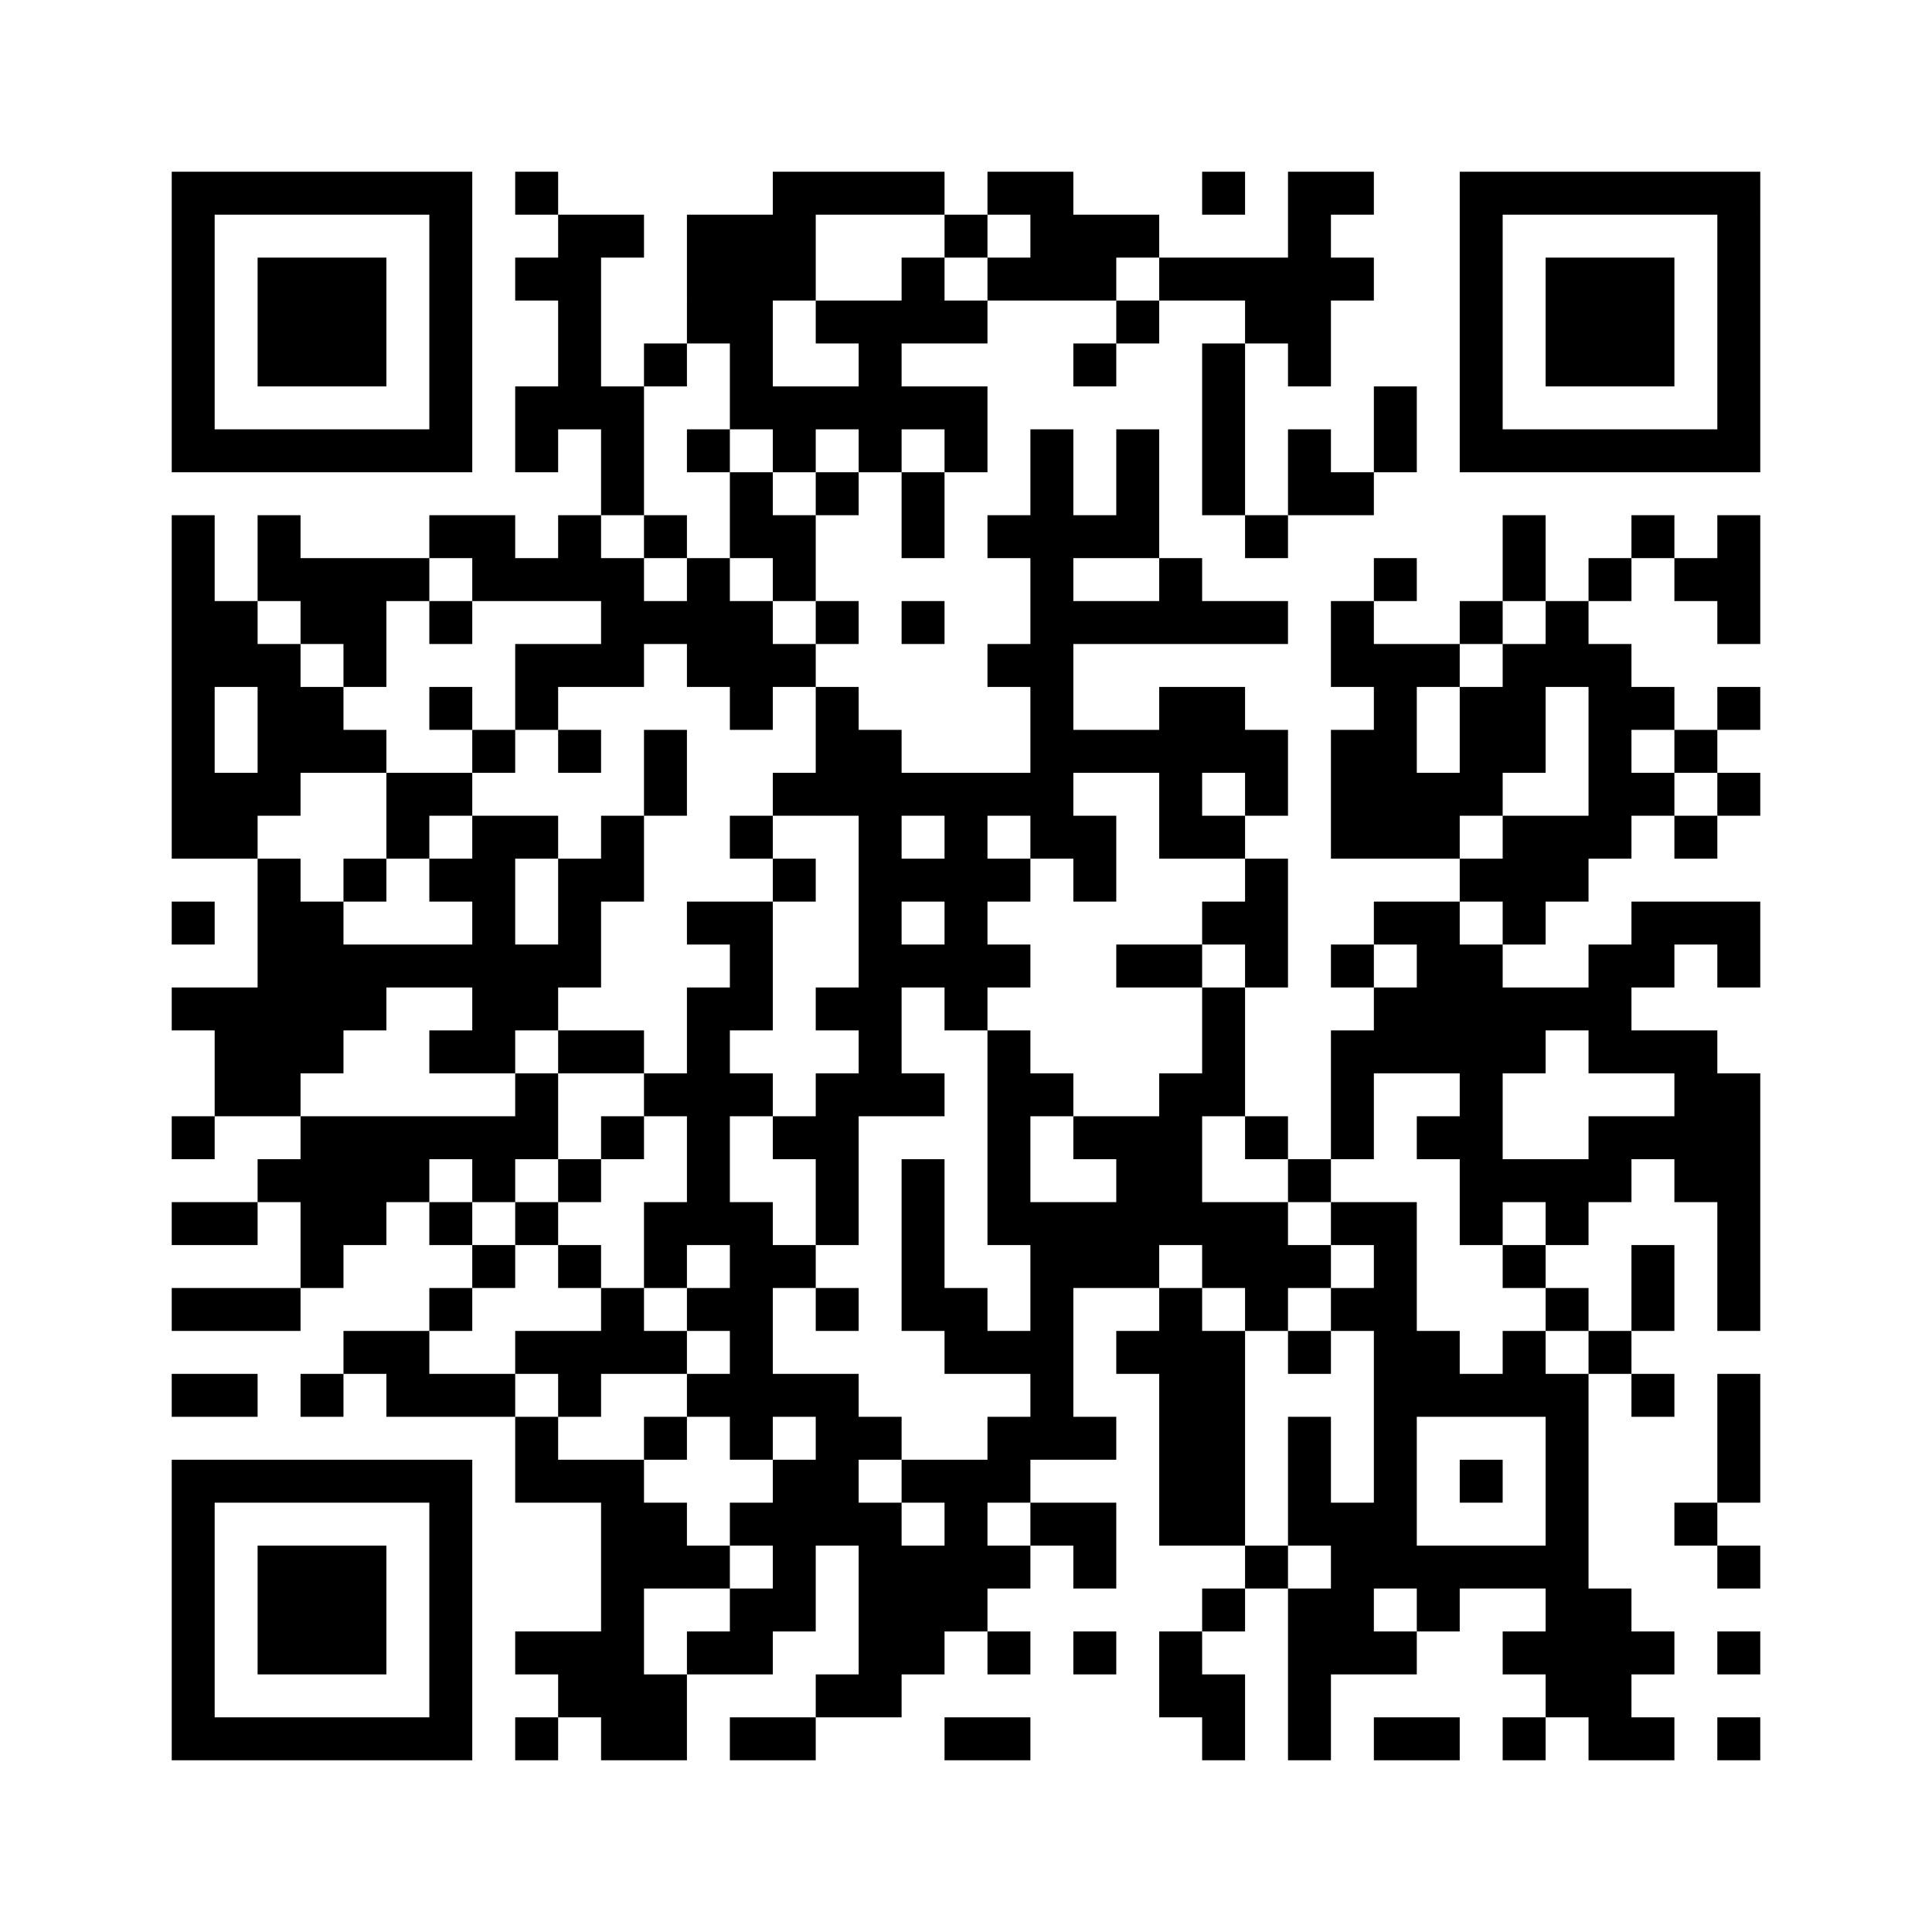 ﻿<?xml version="1.0" encoding="UTF-8"?>
<!DOCTYPE svg PUBLIC "-//W3C//DTD SVG 1.1//EN" "http://www.w3.org/Graphics/SVG/1.1/DTD/svg11.dtd">
<svg xmlns="http://www.w3.org/2000/svg" version="1.1" viewBox="0 0 45 45" stroke="none">
	<rect width="100%" height="100%" fill="#ffffff"/>
	<path d="M4,4h7v1h-7z M12,4h1v1h-1z M18,4h4v1h-4z M23,4h2v1h-2z M28,4h1v1h-1z M30,4h1v5h-1z M31,4h1v1h-1z M34,4h7v1h-7z M4,5h1v6h-1z M10,5h1v6h-1z M13,5h1v5h-1z M14,5h1v1h-1z M16,5h3v2h-3z M22,5h1v1h-1z M24,5h2v2h-2z M26,5h1v1h-1z M34,5h1v6h-1z M40,5h1v6h-1z M6,6h3v3h-3z M12,6h1v1h-1z M21,6h1v2h-1z M23,6h1v1h-1z M27,6h3v1h-3z M31,6h1v1h-1z M36,6h3v3h-3z M16,7h2v1h-2z M19,7h2v1h-2z M22,7h1v1h-1z M26,7h1v1h-1z M29,7h1v1h-1z M15,8h1v1h-1z M17,8h1v2h-1z M20,8h1v3h-1z M25,8h1v1h-1z M28,8h1v4h-1z M12,9h1v2h-1z M14,9h1v3h-1z M18,9h2v1h-2z M21,9h2v1h-2z M32,9h1v2h-1z M5,10h5v1h-5z M16,10h1v1h-1z M18,10h1v1h-1z M22,10h1v1h-1z M24,10h1v10h-1z M26,10h1v3h-1z M30,10h1v2h-1z M35,10h5v1h-5z M17,11h1v2h-1z M19,11h1v1h-1z M21,11h1v2h-1z M31,11h1v1h-1z M4,12h1v8h-1z M6,12h1v2h-1z M10,12h2v1h-2z M13,12h1v2h-1z M15,12h1v1h-1z M18,12h1v2h-1z M23,12h1v1h-1z M25,12h1v1h-1z M29,12h1v1h-1z M35,12h1v2h-1z M38,12h1v1h-1z M40,12h1v3h-1z M7,13h2v2h-2z M9,13h1v1h-1z M11,13h2v1h-2z M14,13h1v3h-1z M16,13h1v3h-1z M27,13h1v2h-1z M32,13h1v1h-1z M37,13h1v1h-1z M39,13h1v1h-1z M5,14h1v2h-1z M10,14h1v1h-1z M15,14h1v1h-1z M17,14h1v3h-1z M19,14h1v1h-1z M21,14h1v1h-1z M25,14h2v1h-2z M28,14h2v1h-2z M31,14h1v2h-1z M34,14h1v1h-1z M36,14h1v2h-1z M6,15h1v4h-1z M8,15h1v1h-1z M12,15h2v1h-2z M18,15h1v1h-1z M23,15h1v1h-1z M32,15h1v5h-1z M33,15h1v1h-1z M35,15h1v3h-1z M37,15h1v5h-1z M7,16h1v2h-1z M10,16h1v1h-1z M12,16h1v1h-1z M19,16h1v3h-1z M27,16h2v2h-2z M34,16h1v3h-1z M38,16h1v1h-1z M40,16h1v1h-1z M8,17h1v1h-1z M11,17h1v1h-1z M13,17h1v1h-1z M15,17h1v2h-1z M20,17h1v9h-1z M25,17h2v1h-2z M29,17h1v2h-1z M31,17h1v3h-1z M39,17h1v1h-1z M5,18h1v2h-1z M9,18h2v1h-2z M18,18h1v1h-1z M21,18h3v1h-3z M27,18h1v2h-1z M33,18h1v2h-1z M38,18h1v1h-1z M40,18h1v1h-1z M9,19h1v1h-1z M11,19h1v6h-1z M12,19h1v1h-1z M14,19h1v2h-1z M17,19h1v1h-1z M22,19h1v5h-1z M25,19h1v2h-1z M28,19h1v1h-1z M35,19h2v2h-2z M39,19h1v1h-1z M6,20h1v6h-1z M8,20h1v1h-1z M10,20h1v1h-1z M13,20h1v3h-1z M18,20h1v1h-1z M21,20h1v1h-1z M23,20h1v1h-1z M29,20h1v3h-1z M34,20h1v1h-1z M4,21h1v1h-1z M7,21h1v4h-1z M16,21h2v1h-2z M28,21h1v1h-1z M32,21h2v1h-2z M35,21h1v1h-1z M38,21h3v1h-3z M8,22h3v1h-3z M12,22h1v2h-1z M17,22h1v2h-1z M21,22h1v1h-1z M23,22h1v1h-1z M26,22h2v1h-2z M31,22h1v1h-1z M33,22h2v3h-2z M37,22h1v3h-1z M38,22h1v1h-1z M40,22h1v1h-1z M4,23h2v1h-2z M8,23h1v1h-1z M16,23h1v6h-1z M19,23h1v1h-1z M28,23h1v3h-1z M32,23h1v2h-1z M35,23h2v1h-2z M5,24h1v2h-1z M10,24h1v1h-1z M13,24h2v1h-2z M23,24h1v5h-1z M31,24h1v3h-1z M35,24h1v1h-1z M38,24h2v1h-2z M12,25h1v2h-1z M15,25h1v1h-1z M17,25h1v1h-1z M19,25h1v4h-1z M21,25h1v1h-1z M24,25h1v1h-1z M27,25h1v4h-1z M34,25h1v4h-1z M39,25h2v3h-2z M4,26h1v1h-1z M7,26h3v2h-3z M10,26h2v1h-2z M14,26h1v1h-1z M18,26h1v1h-1z M25,26h2v1h-2z M29,26h1v1h-1z M33,26h1v1h-1z M37,26h2v1h-2z M6,27h1v1h-1z M11,27h1v1h-1z M13,27h1v1h-1z M21,27h1v4h-1z M26,27h1v3h-1z M30,27h1v1h-1z M35,27h3v1h-3z M4,28h2v1h-2z M7,28h2v1h-2z M10,28h1v1h-1z M12,28h1v1h-1z M15,28h1v2h-1z M17,28h1v6h-1z M24,28h1v6h-1z M25,28h1v2h-1z M28,28h2v2h-2z M31,28h2v1h-2z M36,28h1v1h-1z M40,28h1v3h-1z M7,29h1v1h-1z M11,29h1v1h-1z M13,29h1v1h-1z M18,29h1v1h-1z M30,29h1v1h-1z M32,29h1v8h-1z M35,29h1v1h-1z M38,29h1v2h-1z M4,30h3v1h-3z M10,30h1v1h-1z M14,30h1v2h-1z M16,30h1v1h-1z M19,30h1v1h-1z M22,30h1v2h-1z M27,30h1v6h-1z M29,30h1v1h-1z M31,30h1v1h-1z M36,30h1v1h-1z M8,31h2v1h-2z M12,31h2v1h-2z M15,31h1v1h-1z M23,31h1v1h-1z M26,31h1v1h-1z M28,31h1v5h-1z M30,31h1v1h-1z M33,31h1v2h-1z M35,31h1v2h-1z M37,31h1v1h-1z M4,32h2v1h-2z M7,32h1v1h-1z M9,32h3v1h-3z M13,32h1v1h-1z M16,32h1v1h-1z M18,32h2v1h-2z M34,32h1v1h-1z M36,32h1v8h-1z M38,32h1v1h-1z M40,32h1v3h-1z M12,33h1v2h-1z M15,33h1v1h-1z M19,33h1v3h-1z M20,33h1v1h-1z M23,33h1v2h-1z M25,33h1v1h-1z M30,33h1v3h-1z M4,34h7v1h-7z M13,34h2v1h-2z M18,34h1v4h-1z M21,34h2v1h-2z M34,34h1v1h-1z M4,35h1v6h-1z M10,35h1v6h-1z M14,35h1v6h-1z M15,35h1v2h-1z M17,35h1v1h-1z M20,35h1v5h-1z M22,35h1v3h-1z M24,35h2v1h-2z M31,35h1v4h-1z M39,35h1v1h-1z M6,36h3v3h-3z M16,36h1v1h-1z M21,36h1v3h-1z M23,36h1v1h-1z M25,36h1v1h-1z M29,36h1v1h-1z M33,36h3v1h-3z M40,36h1v1h-1z M17,37h1v2h-1z M28,37h1v1h-1z M30,37h1v4h-1z M33,37h1v1h-1z M37,37h1v4h-1z M12,38h2v1h-2z M16,38h1v1h-1z M23,38h1v1h-1z M25,38h1v1h-1z M27,38h1v2h-1z M32,38h1v1h-1z M35,38h1v1h-1z M38,38h1v1h-1z M40,38h1v1h-1z M13,39h1v1h-1z M15,39h1v2h-1z M19,39h1v1h-1z M28,39h1v2h-1z M5,40h5v1h-5z M12,40h1v1h-1z M17,40h2v1h-2z M22,40h2v1h-2z M32,40h2v1h-2z M35,40h1v1h-1z M38,40h1v1h-1z M40,40h1v1h-1z" fill="#000000"/>
</svg>

